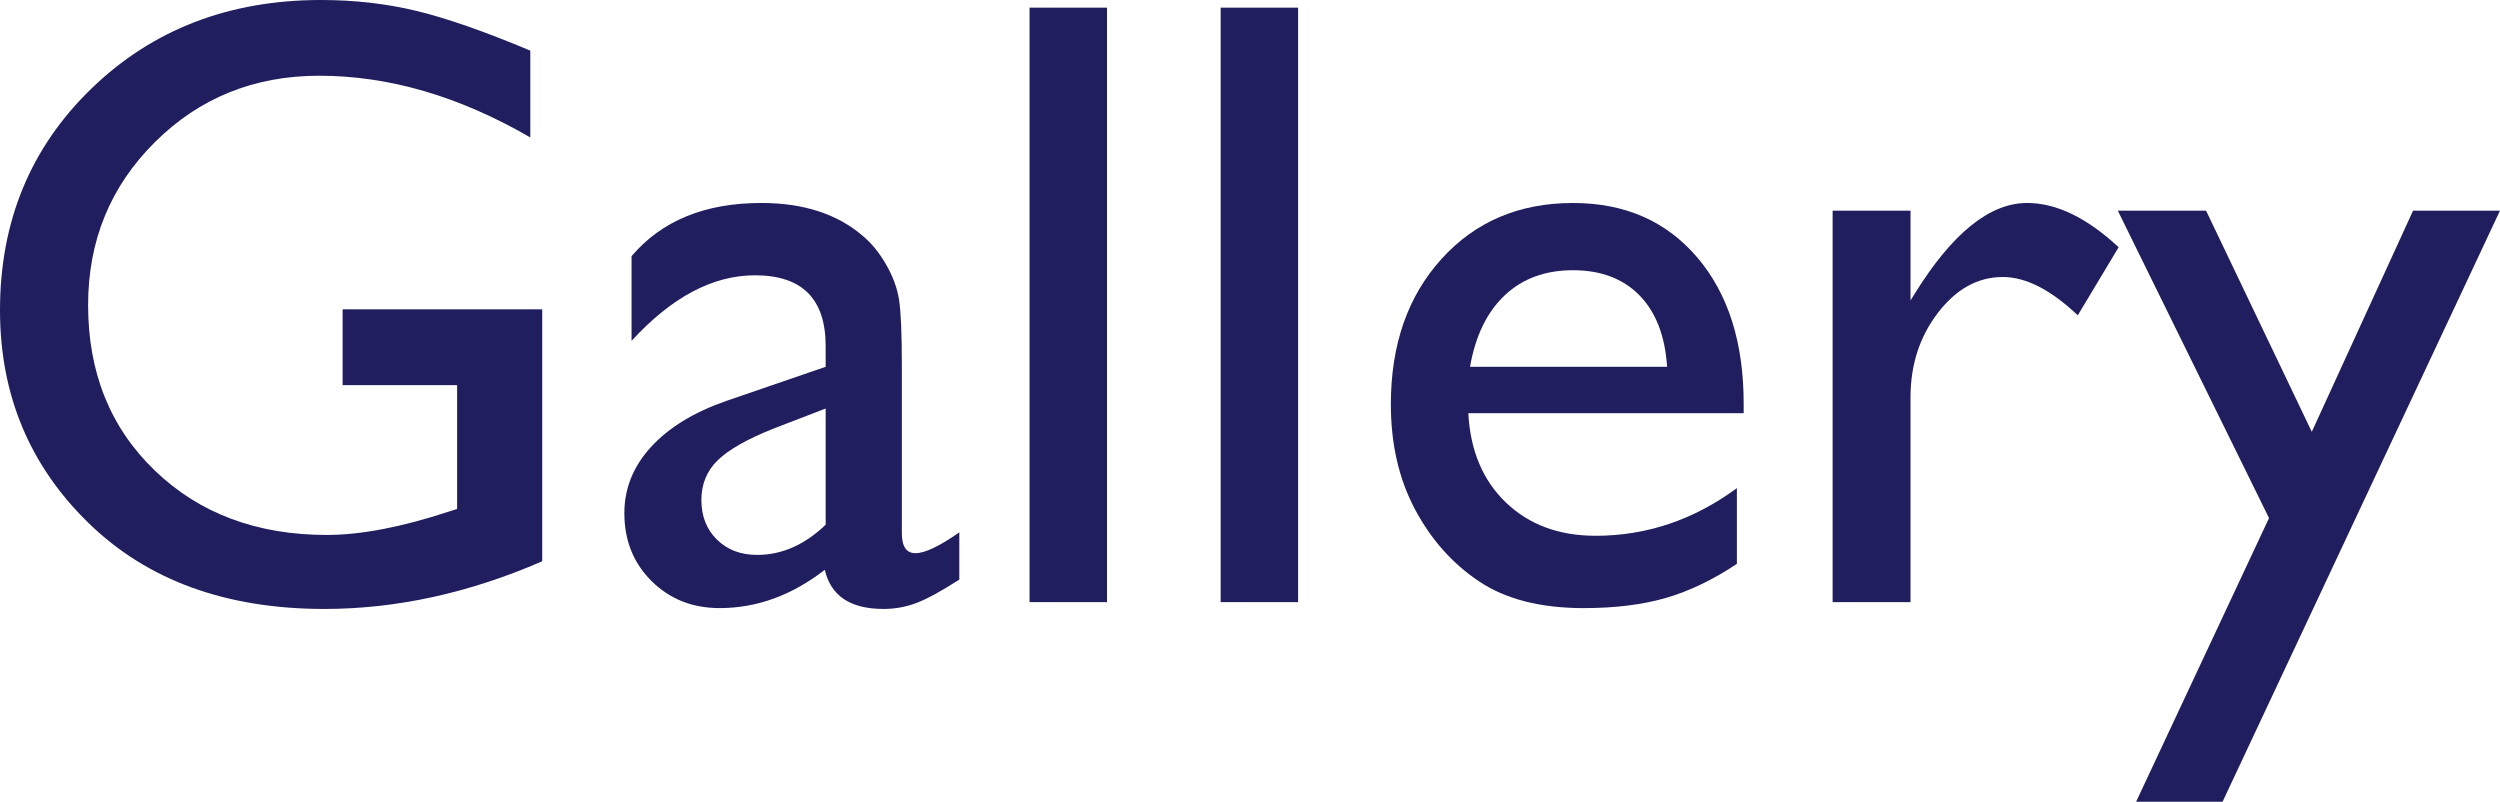 <?xml version="1.0" encoding="utf-8"?>
<!-- Generator: Adobe Illustrator 16.0.3, SVG Export Plug-In . SVG Version: 6.00 Build 0)  -->
<!DOCTYPE svg PUBLIC "-//W3C//DTD SVG 1.1//EN" "http://www.w3.org/Graphics/SVG/1.1/DTD/svg11.dtd">
<svg version="1.1" id="レイヤー_1" xmlns="http://www.w3.org/2000/svg" xmlns:xlink="http://www.w3.org/1999/xlink" x="0px"
	 y="0px" width="143.408px" height="45.99px" viewBox="0 0 143.408 45.99" enable-background="new 0 0 143.408 45.99"
	 xml:space="preserve">
<g>
	<g>
		<path fill="#201E5E" d="M19.653,17.746h11.45v14.451c-4.199,1.824-8.366,2.734-12.5,2.734c-5.648,0-10.161-1.646-13.538-4.943
			C1.688,26.693,0,22.629,0,17.795c0-5.094,1.75-9.333,5.249-12.718C8.748,1.692,13.135,0,18.408,0c1.92,0,3.743,0.207,5.469,0.622
			c1.725,0.415,3.906,1.176,6.543,2.282v4.98c-4.069-2.36-8.105-3.54-12.109-3.54c-3.728,0-6.869,1.27-9.424,3.808
			c-2.556,2.539-3.833,5.656-3.833,9.35c0,3.874,1.277,7.039,3.833,9.496c2.555,2.457,5.843,3.688,9.863,3.688
			c1.953,0,4.289-0.449,7.007-1.344l0.464-0.146v-7.103h-6.567V17.746z"/>
		<path fill="#201E5E" d="M51.733,21.042v9.545c0,0.764,0.26,1.146,0.781,1.146c0.537,0,1.375-0.398,2.515-1.195v2.709
			c-1.009,0.65-1.819,1.094-2.429,1.33s-1.25,0.354-1.917,0.354c-1.904,0-3.027-0.748-3.369-2.246
			c-1.888,1.465-3.898,2.197-6.03,2.197c-1.563,0-2.865-0.516-3.906-1.549c-1.042-1.033-1.563-2.332-1.563-3.895
			c0-1.416,0.508-2.682,1.526-3.795c1.017-1.115,2.461-1.998,4.333-2.649l5.688-1.953v-1.196c0-2.701-1.351-4.053-4.053-4.053
			c-2.425,0-4.785,1.254-7.08,3.76v-4.857c1.725-2.034,4.207-3.052,7.446-3.052c2.425,0,4.37,0.635,5.835,1.904
			c0.488,0.407,0.928,0.948,1.318,1.623c0.391,0.676,0.639,1.351,0.745,2.026C51.68,17.873,51.733,19.154,51.733,21.042z
			 M47.363,30.099v-6.666l-2.979,1.148c-1.514,0.602-2.584,1.209-3.21,1.818c-0.627,0.609-0.94,1.371-0.94,2.283
			c0,0.928,0.297,1.684,0.891,2.27c0.594,0.586,1.363,0.879,2.307,0.879C44.849,31.832,46.159,31.253,47.363,30.099z"/>
		<path fill="#201E5E" d="M59.058,0.439h4.443v34.101h-4.443V0.439z"/>
		<path fill="#201E5E" d="M70.02,0.439h4.443v34.101H70.02V0.439z"/>
		<path fill="#201E5E" d="M100.024,23.703H84.228c0.113,2.148,0.834,3.857,2.161,5.127c1.326,1.27,3.039,1.904,5.139,1.904
			c2.93,0,5.631-0.912,8.105-2.734v4.344c-1.367,0.912-2.722,1.563-4.064,1.953s-2.918,0.586-4.725,0.586
			c-2.475,0-4.477-0.512-6.006-1.537c-1.53-1.025-2.755-2.404-3.674-4.139c-0.92-1.732-1.38-3.738-1.38-6.016
			c0-3.418,0.968-6.196,2.905-8.337c1.937-2.14,4.451-3.21,7.544-3.21c2.979,0,5.354,1.042,7.129,3.125
			c1.773,2.083,2.661,4.874,2.661,8.373V23.703z M84.326,21.042h11.304c-0.114-1.773-0.644-3.141-1.587-4.102
			c-0.944-0.96-2.214-1.439-3.809-1.439c-1.596,0-2.901,0.479-3.918,1.439C85.298,17.901,84.634,19.269,84.326,21.042z"/>
		<path fill="#201E5E" d="M109.594,12.083v5.15l0.244-0.391c2.148-3.466,4.297-5.199,6.445-5.199c1.676,0,3.426,0.847,5.249,2.539
			l-2.344,3.905c-1.547-1.465-2.979-2.197-4.297-2.197c-1.433,0-2.673,0.684-3.723,2.051s-1.575,2.986-1.575,4.858v11.741h-4.468
			V12.083H109.594z"/>
		<path fill="#201E5E" d="M138.422,12.083h4.985L127.494,45.99h-4.96l7.624-16.271l-8.674-17.635h5.063l6.065,12.686L138.422,12.083
			z"/>
	</g>
</g>
</svg>
